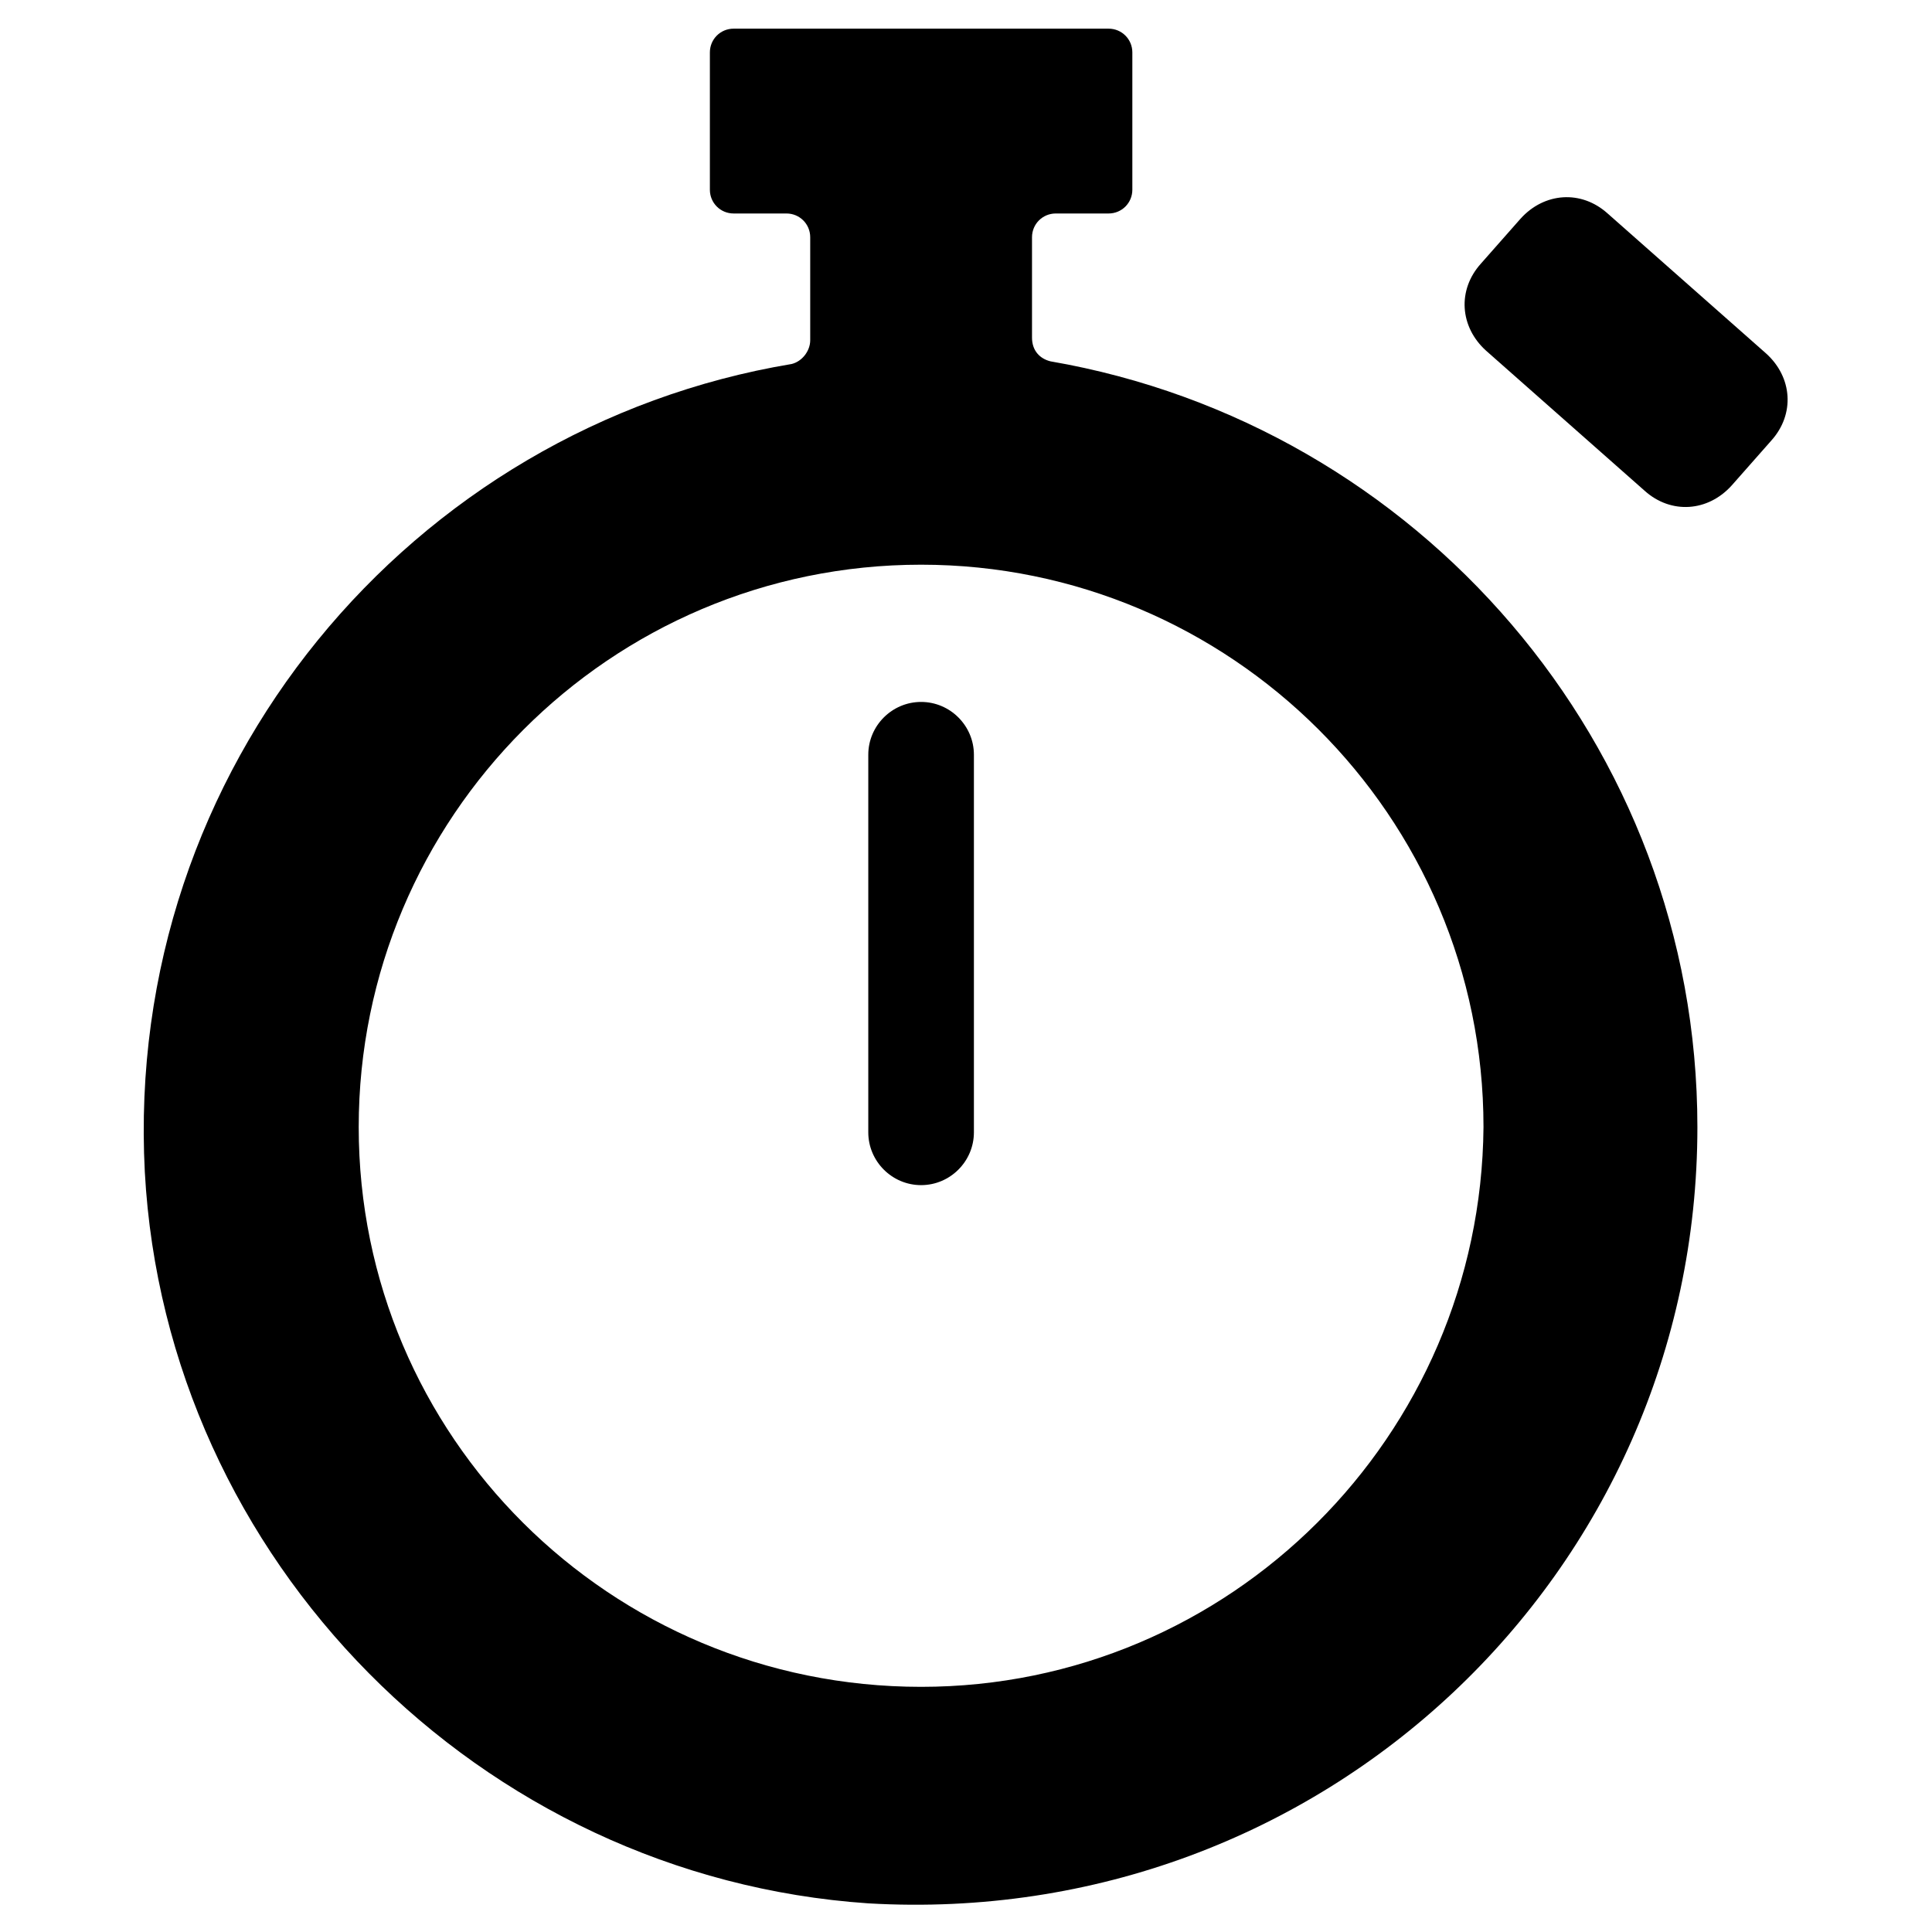 <?xml version="1.0" encoding="UTF-8"?>
<!-- Uploaded to: ICON Repo, www.iconrepo.com, Generator: ICON Repo Mixer Tools -->
<svg fill="#000000" width="800px" height="800px" version="1.1" viewBox="144 144 512 512" xmlns="http://www.w3.org/2000/svg">
 <g>
  <path d="m612.02 237.66-41.984-37.086c-6.996-6.297-16.793-5.598-23.09 1.398l-10.496 11.895c-6.297 6.996-5.598 16.793 1.398 23.09l41.984 37.086c6.996 6.297 16.793 5.598 23.09-1.398l10.496-11.895c6.297-6.996 5.598-16.793-1.398-23.09z"/>
  <path d="m422.39 239.76c-2.801-0.699-4.898-2.801-4.898-6.297v-26.59c0-3.5 2.801-6.297 6.297-6.297h13.996c3.5 0 6.297-2.801 6.297-6.297v-36.387c0-3.5-2.801-6.297-6.297-6.297h-99.363c-3.5 0-6.297 2.801-6.297 6.297v36.387c0 3.5 2.801 6.297 6.297 6.297h13.996c3.5 0 6.297 2.801 6.297 6.297v27.289c0 2.801-2.098 5.598-4.898 6.297-100.76 16.797-177.04 107.06-171.44 214.12 5.598 102.86 88.867 186.83 191.73 193.83 120.36 6.996 219.72-87.469 219.72-205.72 0-101.46-74.172-186.13-171.43-202.93zm-34.289 351.27c-82.566 0-149.04-66.477-149.04-148.34 0-81.867 66.477-149.04 149.04-149.04 81.867 0 149.04 66.477 149.04 149.04-0.699 81.867-67.172 148.34-149.04 148.34z"/>
  <path d="m388.1 330.02c-7.695 0-13.996 6.297-13.996 13.996v100.06c0 7.695 6.297 13.996 13.996 13.996 7.695 0 13.996-6.297 13.996-13.996v-100.06c0-7.695-6.297-13.996-13.996-13.996z"/>
 </g>
</svg>